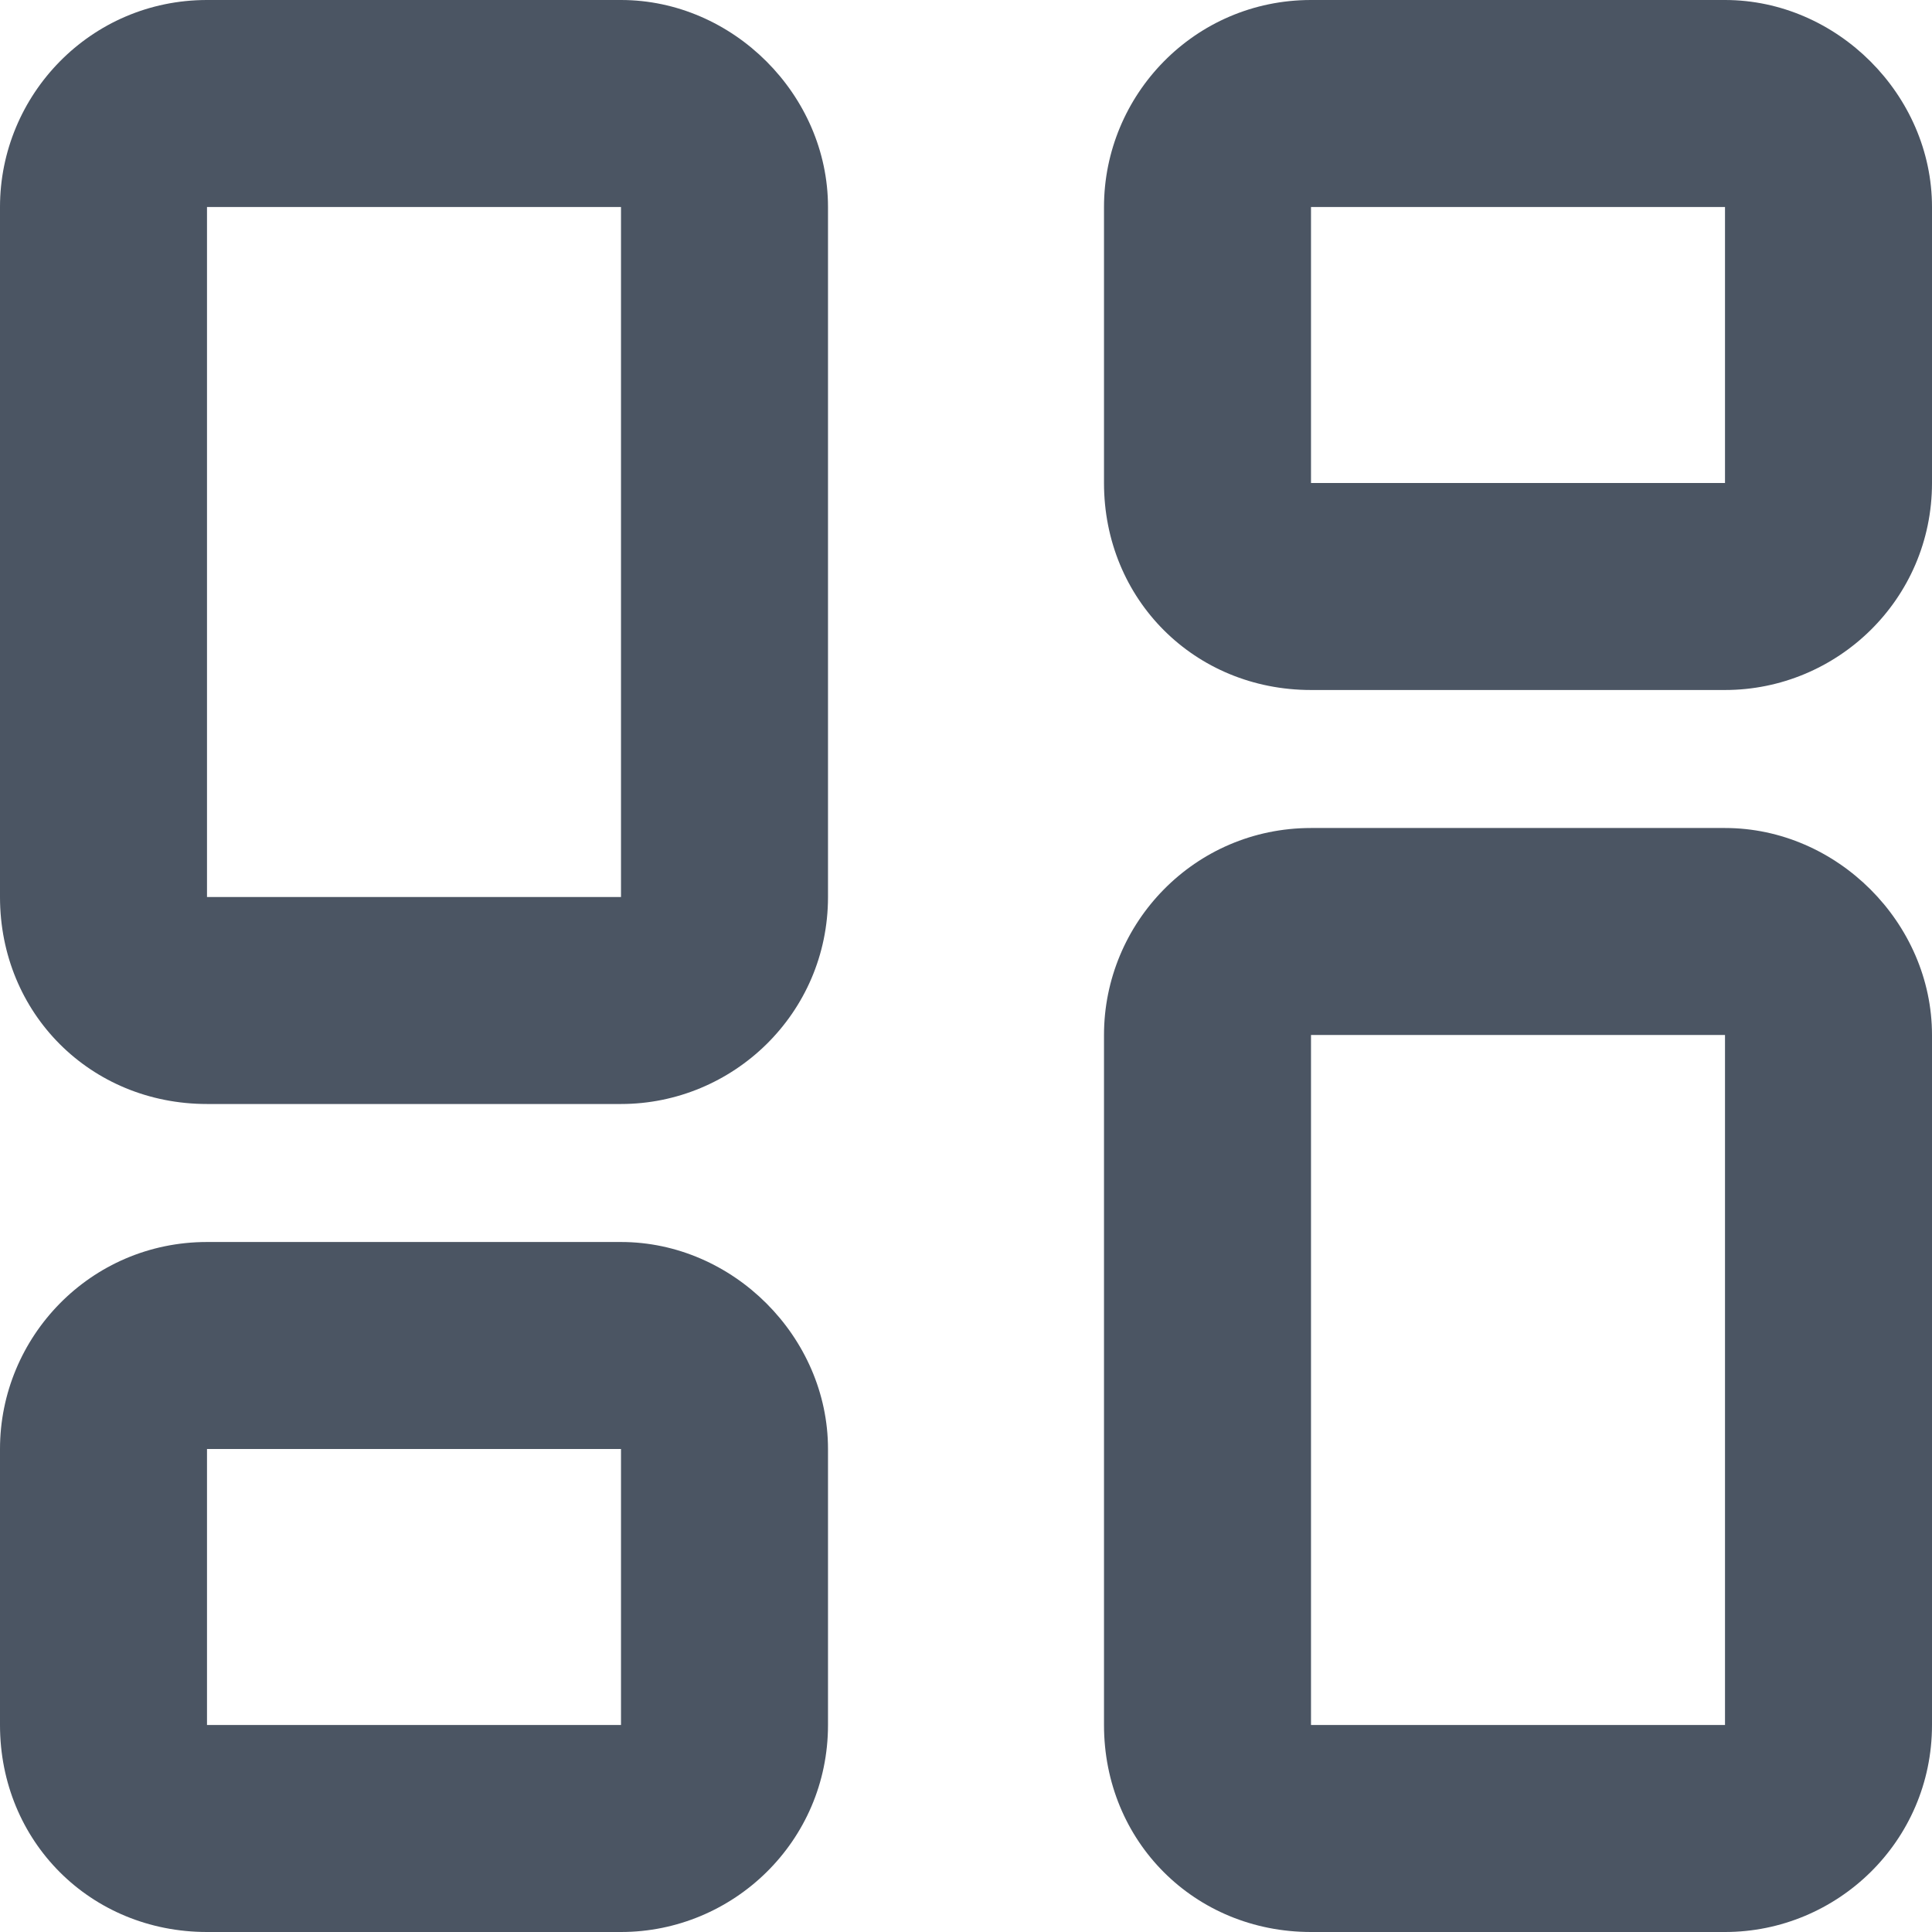 <svg width="14" height="14" viewBox="0 0 14 14" fill="none" xmlns="http://www.w3.org/2000/svg">
<path d="M1.5 1.5V6.5H4.5V1.5H1.5ZM0 1.5C0 0.688 0.656 0 1.5 0H4.5C5.312 0 6 0.688 6 1.5V6.5C6 7.344 5.312 8 4.5 8H1.5C0.656 8 0 7.344 0 6.5V1.5ZM9.5 7.5V12.5H12.5V7.5H9.5ZM8 7.5C8 6.688 8.656 6 9.5 6H12.5C13.312 6 14 6.688 14 7.5V12.5C14 13.344 13.312 14 12.5 14H9.5C8.656 14 8 13.344 8 12.5V7.5ZM4.5 10.5H1.5V12.5H4.5V10.5ZM1.5 9H4.5C5.312 9 6 9.688 6 10.5V12.5C6 13.344 5.312 14 4.5 14H1.5C0.656 14 0 13.344 0 12.5V10.5C0 9.688 0.656 9 1.5 9ZM9.5 1.5V3.5H12.5V1.5H9.5ZM8 1.5C8 0.688 8.656 0 9.5 0H12.5C13.312 0 14 0.688 14 1.5V3.5C14 4.344 13.312 5 12.5 5H9.5C8.656 5 8 4.344 8 3.5V1.5Z" fill="#4B5563"/>
</svg>
